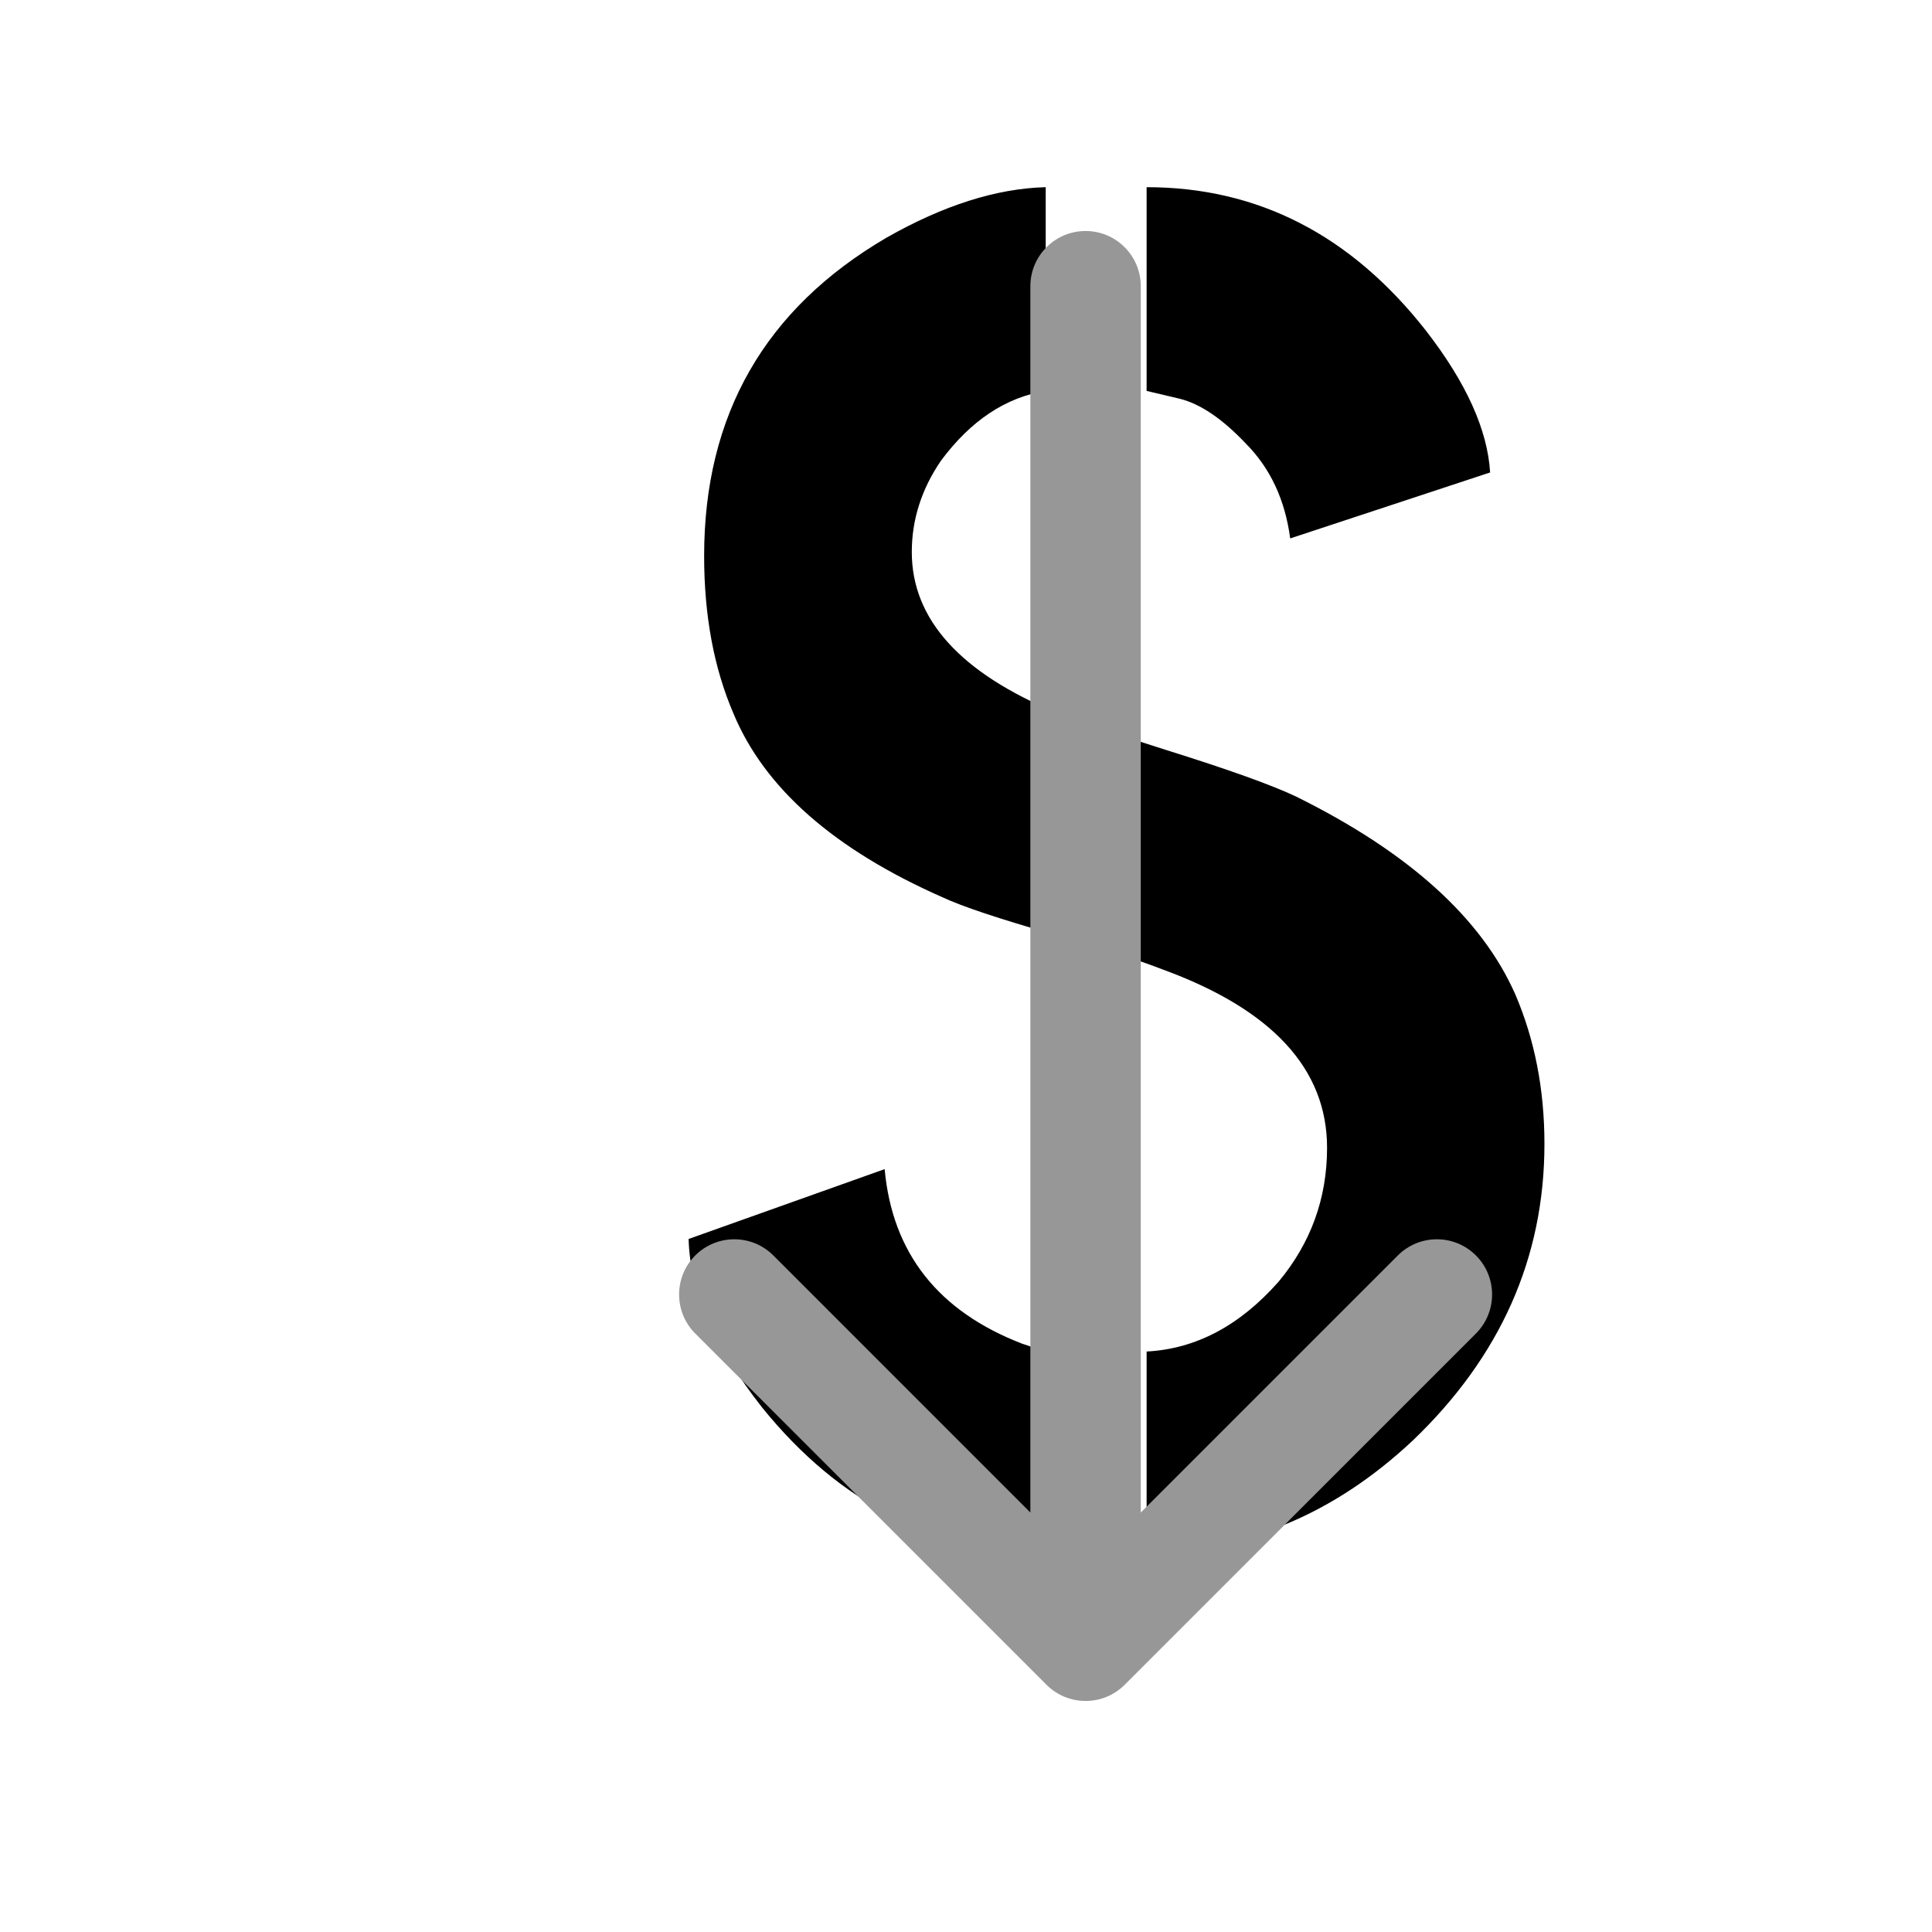 <svg width="35" height="35" viewBox="0 0 35 35" fill="none" xmlns="http://www.w3.org/2000/svg">
<path d="M12.475 22.445L16.026 21.18C16.166 22.703 16.998 23.758 18.522 24.344C18.803 24.438 18.944 24.484 18.944 24.484V28.105C16.928 28.105 15.217 27.238 13.811 25.504C12.944 24.402 12.498 23.383 12.475 22.445ZM12.756 10.07C12.756 7.516 13.858 5.594 16.061 4.305C17.092 3.719 18.053 3.414 18.944 3.391V7.082C18.217 7.199 17.584 7.621 17.045 8.348C16.694 8.863 16.518 9.414 16.518 10C16.518 11.219 17.397 12.191 19.155 12.918C19.577 13.082 20.233 13.305 21.123 13.586C22.248 13.938 23.034 14.219 23.479 14.43C25.518 15.438 26.842 16.633 27.452 18.016C27.803 18.836 27.979 19.738 27.979 20.723C27.979 22.785 27.182 24.578 25.588 26.102C24.159 27.438 22.553 28.105 20.772 28.105V24.484C21.663 24.438 22.459 24.016 23.163 23.219C23.748 22.516 24.041 21.707 24.041 20.793C24.041 19.363 23.045 18.285 21.053 17.559C20.631 17.395 19.975 17.184 19.084 16.926C18.1 16.645 17.432 16.422 17.081 16.258C15.112 15.391 13.846 14.277 13.284 12.918C12.932 12.098 12.756 11.148 12.756 10.07ZM20.772 7.082V3.391C22.788 3.391 24.475 4.258 25.834 5.992C26.561 6.93 26.948 7.785 26.995 8.559L23.373 9.754C23.28 9.051 23.01 8.477 22.565 8.031C22.143 7.586 21.745 7.316 21.37 7.223L20.772 7.082Z" fill="black"/>
<path d="M20.666 5.185C20.666 4.633 20.219 4.185 19.666 4.185C19.114 4.185 18.666 4.633 18.666 5.185L20.666 5.185ZM18.959 30.522C19.35 30.912 19.983 30.912 20.374 30.522L26.738 24.158C27.128 23.767 27.128 23.134 26.738 22.744C26.347 22.353 25.714 22.353 25.323 22.744L19.666 28.401L14.01 22.744C13.619 22.353 12.986 22.353 12.595 22.744C12.205 23.134 12.205 23.767 12.595 24.158L18.959 30.522ZM18.666 5.185L18.666 29.815L20.666 29.815L20.666 5.185L18.666 5.185Z" fill="#979797"/>
</svg>

